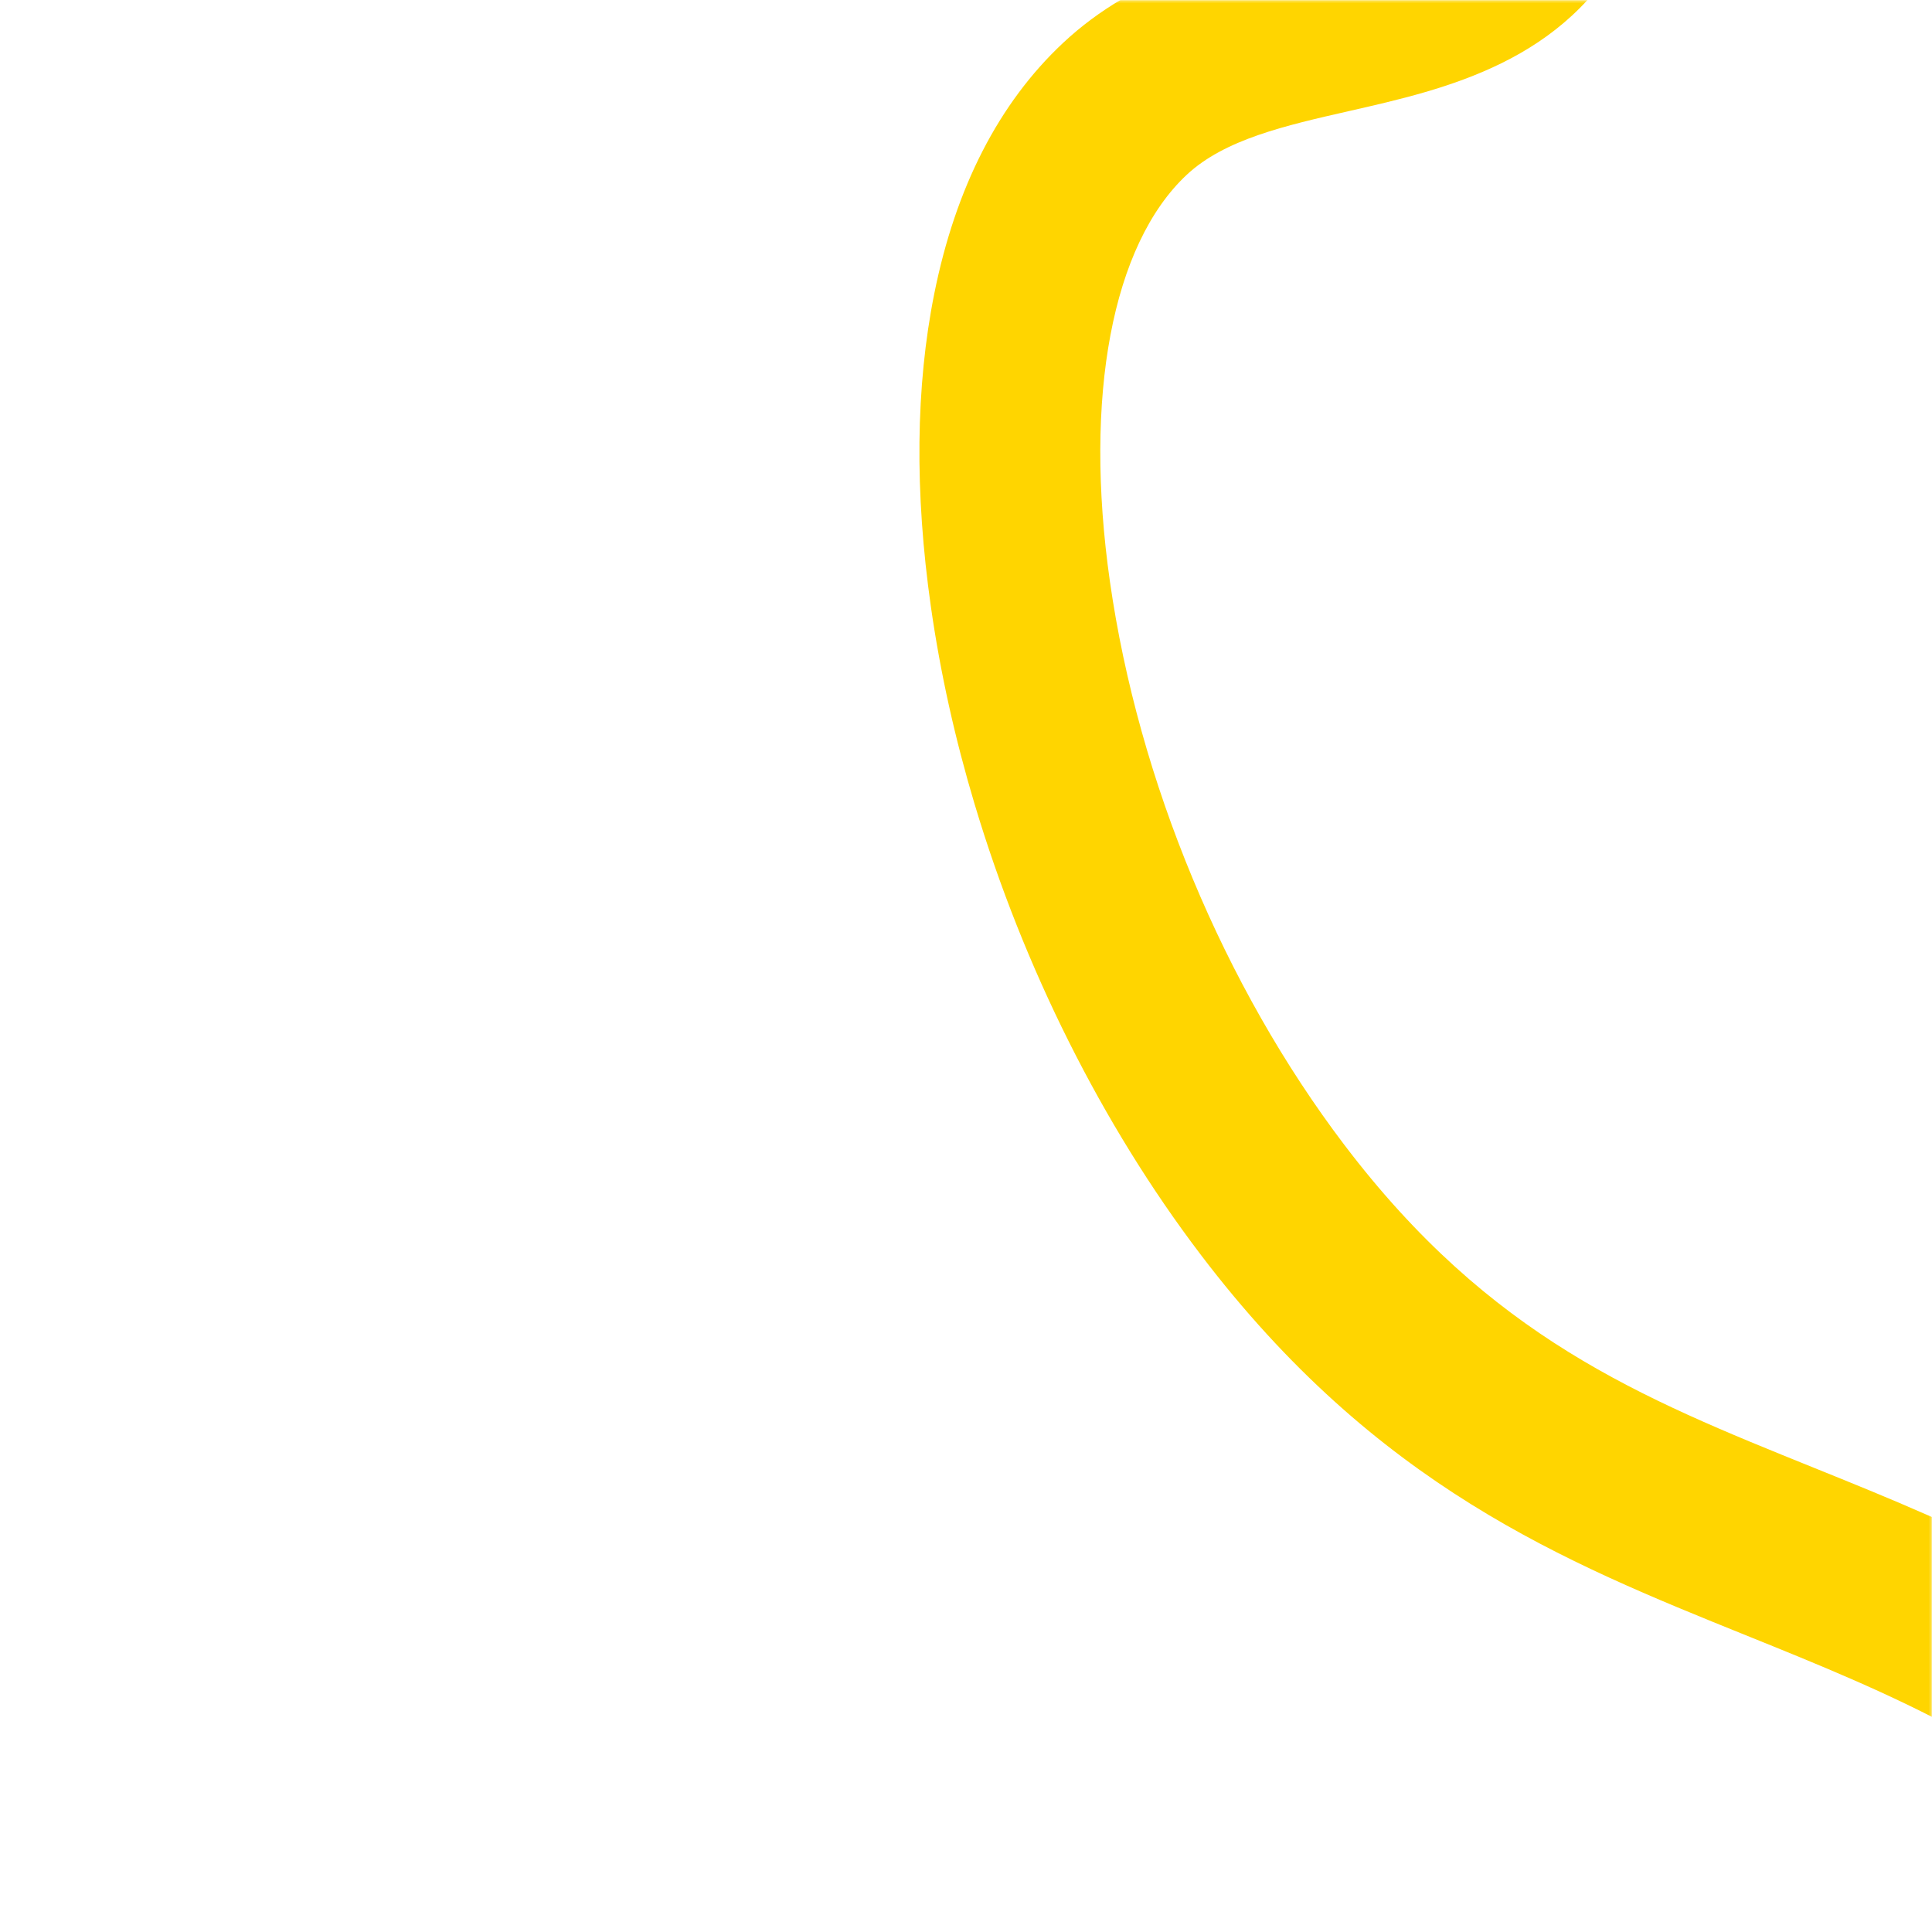 <svg width="855" height="855" viewBox="0 0 855 855" fill="none" xmlns="http://www.w3.org/2000/svg">
<mask id="mask0_313_27" style="mask-type:alpha" maskUnits="userSpaceOnUse" x="0" y="0" width="855" height="855">
<rect x="0.338" y="0.288" width="854.424" height="854.424" fill="#D9D9D9"/>
</mask>
<g mask="url(#mask0_313_27)">
<path d="M431.388 356.114C452.916 427.969 487.524 497.491 531.207 555.035C609.105 657.656 692.235 691.22 772.611 723.678C837.238 749.768 898.27 774.419 961.465 835.105C1079.49 948.442 1139.53 1130.73 1139.93 1376.9L1219.95 1376.76C1219.7 1226.95 1198.3 1096.93 1156.34 990.349C1123.14 906.029 1076.22 834.38 1016.9 777.4C942.563 706.02 868.196 675.989 802.582 649.496C725.815 618.493 659.514 591.725 594.934 506.661C541.609 436.409 503.793 345.55 491.194 257.366C479.502 175.55 492.189 108.279 525.125 77.408C541.916 61.677 568.726 55.587 597.098 49.133C639.917 39.404 693.193 27.295 720.44 -25.944C731.987 -48.518 735.31 -73.419 730.291 -99.965C726.465 -120.261 718.621 -138.497 711.034 -156.121C696.354 -190.243 690.881 -206.976 700.088 -224.016C717.912 -256.999 755.986 -272.007 800.085 -289.384C853.303 -310.36 913.628 -334.133 941.172 -398.088C961.593 -445.504 957.916 -501.786 930.254 -565.372L856.897 -533.456C875.398 -490.937 879.036 -456.043 867.7 -429.733C853.325 -396.353 815.062 -381.278 770.749 -363.816C719.49 -343.615 661.397 -320.72 629.703 -262.045C601.129 -209.16 622.176 -160.232 637.545 -124.51C651.345 -92.421 656.625 -76.851 649.224 -62.389C639.488 -43.354 617.46 -37.537 579.372 -28.882C543.59 -20.751 503.03 -11.533 470.41 19.035C442.071 45.596 422.912 82.904 413.469 129.922C405.212 171.041 404.71 217.729 411.99 268.683C416.144 297.775 422.697 327.14 431.376 356.107L431.388 356.114Z" fill="#FFD500"/>
</g>
</svg>
